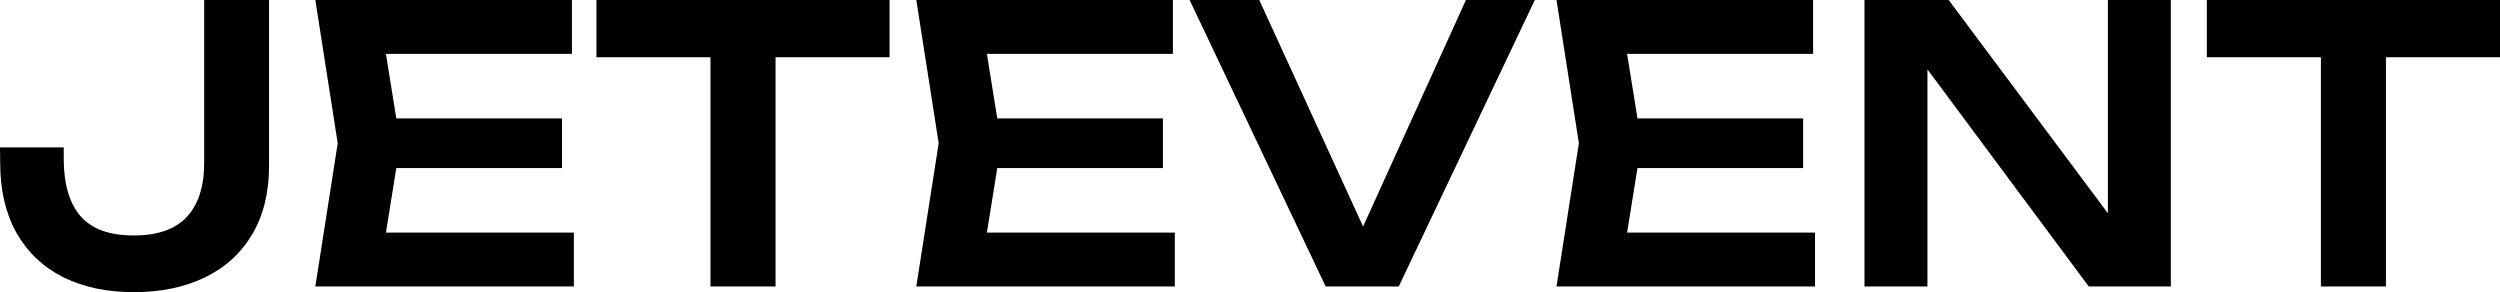 <?xml version="1.0" encoding="UTF-8"?> <svg xmlns="http://www.w3.org/2000/svg" width="907" height="106" viewBox="0 0 907 106" fill="none"><g clip-path="url(#clip0_704_259)"><path d="M97.607 60.274C97.607 69.881 95.571 78.126 91.498 85.008C87.425 91.89 81.686 97.109 74.281 100.665C66.923 104.221 58.338 106 48.526 106C38.807 106 30.291 104.198 22.979 100.596C15.713 96.947 10.066 91.612 6.04 84.592C2.06 77.525 0.069 69.05 0.069 59.166L0 53.485H23.117V57.503C23.117 66.694 25.131 73.645 29.157 78.356C33.23 83.068 39.687 85.424 48.526 85.424C57.181 85.424 63.591 83.183 67.756 78.703C71.967 74.177 74.073 67.664 74.073 59.166V0H97.607V60.274ZM207.498 19.537H140.016L143.779 42.954H203.889V60.968H143.779L140.016 84.385H208.192V103.922H114.403L122.525 51.961L114.403 0H207.498V19.537ZM322.743 20.784H281.367V103.922H257.764V20.784H216.389V0H322.743V20.784ZM425.526 19.537H358.044L361.808 42.954H421.917V60.968H361.808L358.044 84.385H426.221V103.922H332.432L340.554 51.961L332.432 0H425.526V19.537ZM494.533 82.184L531.839 0H556.831L507.472 103.922H480.953L431.594 0H456.863L494.533 82.184ZM657.792 19.537H590.31L594.073 42.954H654.183V60.968H594.073L590.31 84.385H658.486V103.922H564.697L572.819 51.961L564.697 0H657.792V19.537ZM764.74 77.361V0H787.58V103.922H757.798L699.275 25.176V103.922H676.436V0H706.981L764.74 77.361ZM907 20.784H865.624V103.922H842.021V20.784H800.646V0H907V20.784Z" fill="black"></path></g><defs><clipPath id="clip0_704_259"><rect width="907" height="106" fill="white"></rect></clipPath></defs></svg> 